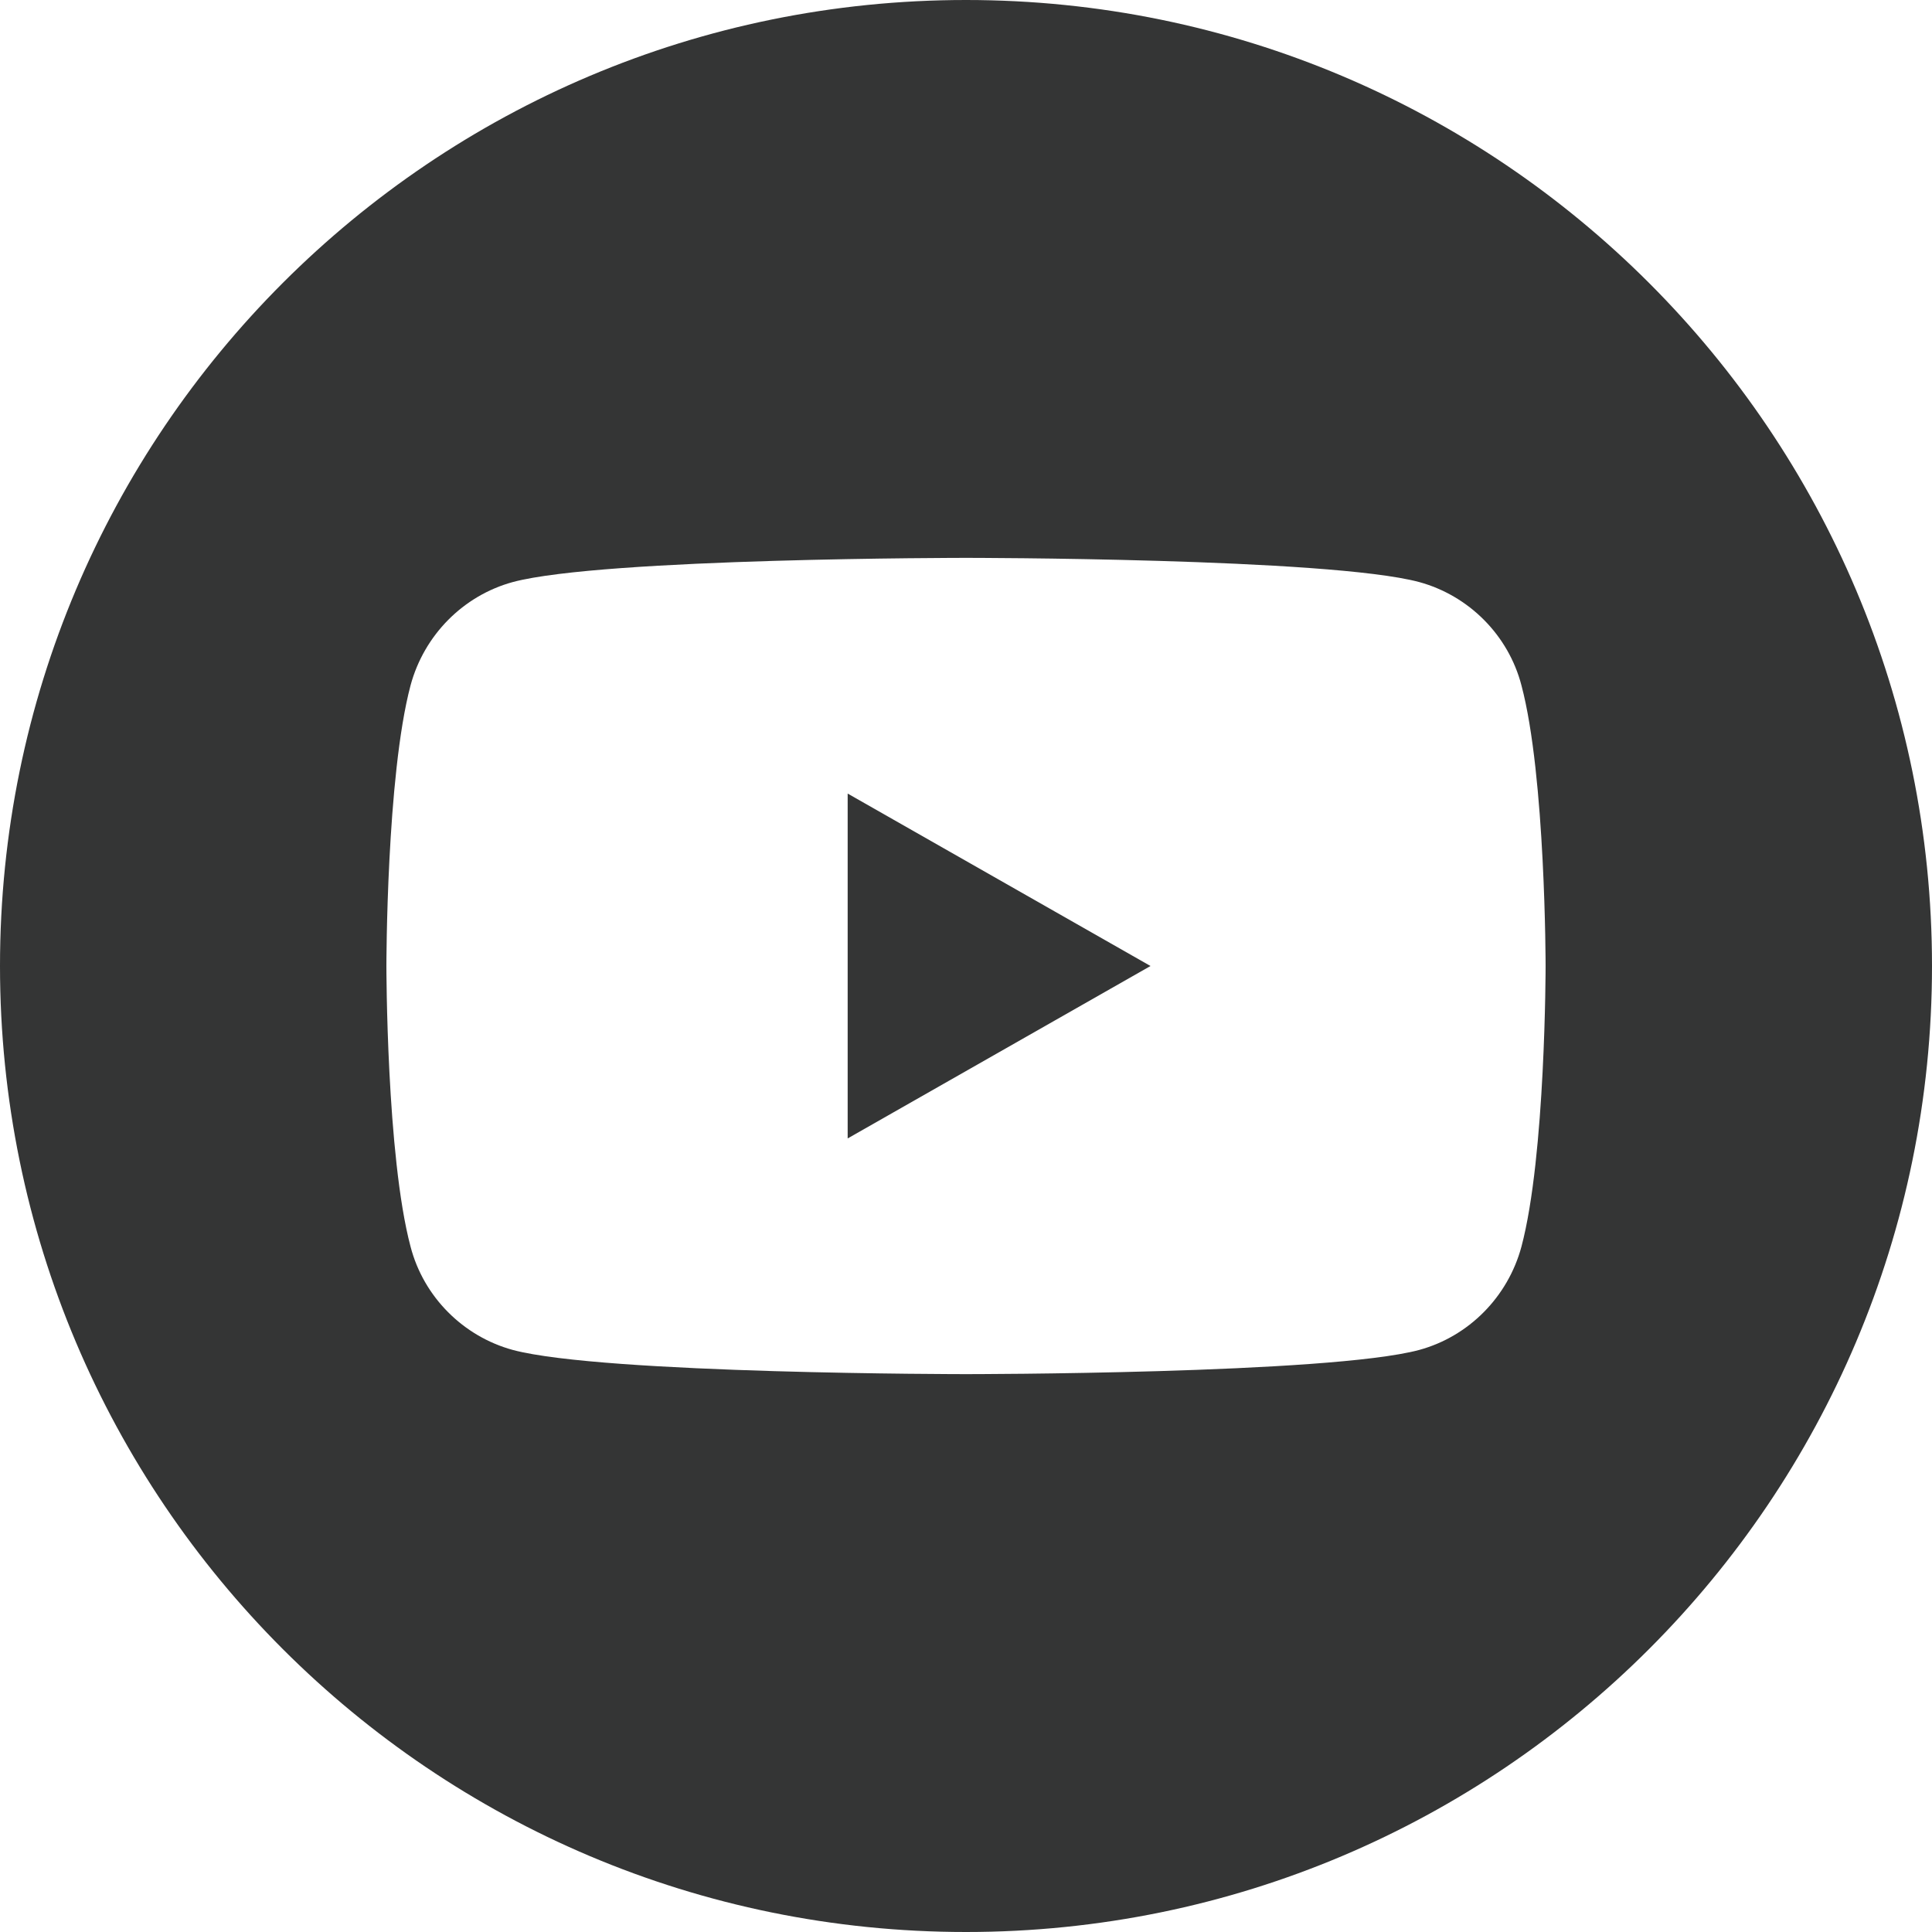 <?xml version="1.0" encoding="UTF-8"?>
<svg id="Layer_2" data-name="Layer 2" xmlns="http://www.w3.org/2000/svg" viewBox="0 0 40 40">
  <g id="Layer_1-2" data-name="Layer 1">
    <path d="M20,0C8.95,0,0,8.95,0,20s8.95,20,20,20,20-8.96,20-20S31.05,0,20,0M31.5,25.81c-.28,1.04-1.09,1.86-2.12,2.14-1.87.5-9.38.5-9.38.5,0,0-7.5,0-9.38-.5-1.03-.28-1.85-1.1-2.12-2.14-.5-1.88-.5-5.81-.5-5.81,0,0,0-3.93.5-5.81.28-1.04,1.09-1.86,2.12-2.14,1.87-.5,9.38-.5,9.38-.5,0,0,7.51,0,9.38.5,1.03.28,1.85,1.1,2.12,2.14.5,1.88.5,5.81.5,5.81,0,0,0,3.93-.5,5.81" fill="#343535" stroke-width="0"/>
    <polygon points="17.55 23.57 17.55 16.43 23.82 20 17.55 23.57" fill="#343535" stroke-width="0"/>
  </g>
</svg>